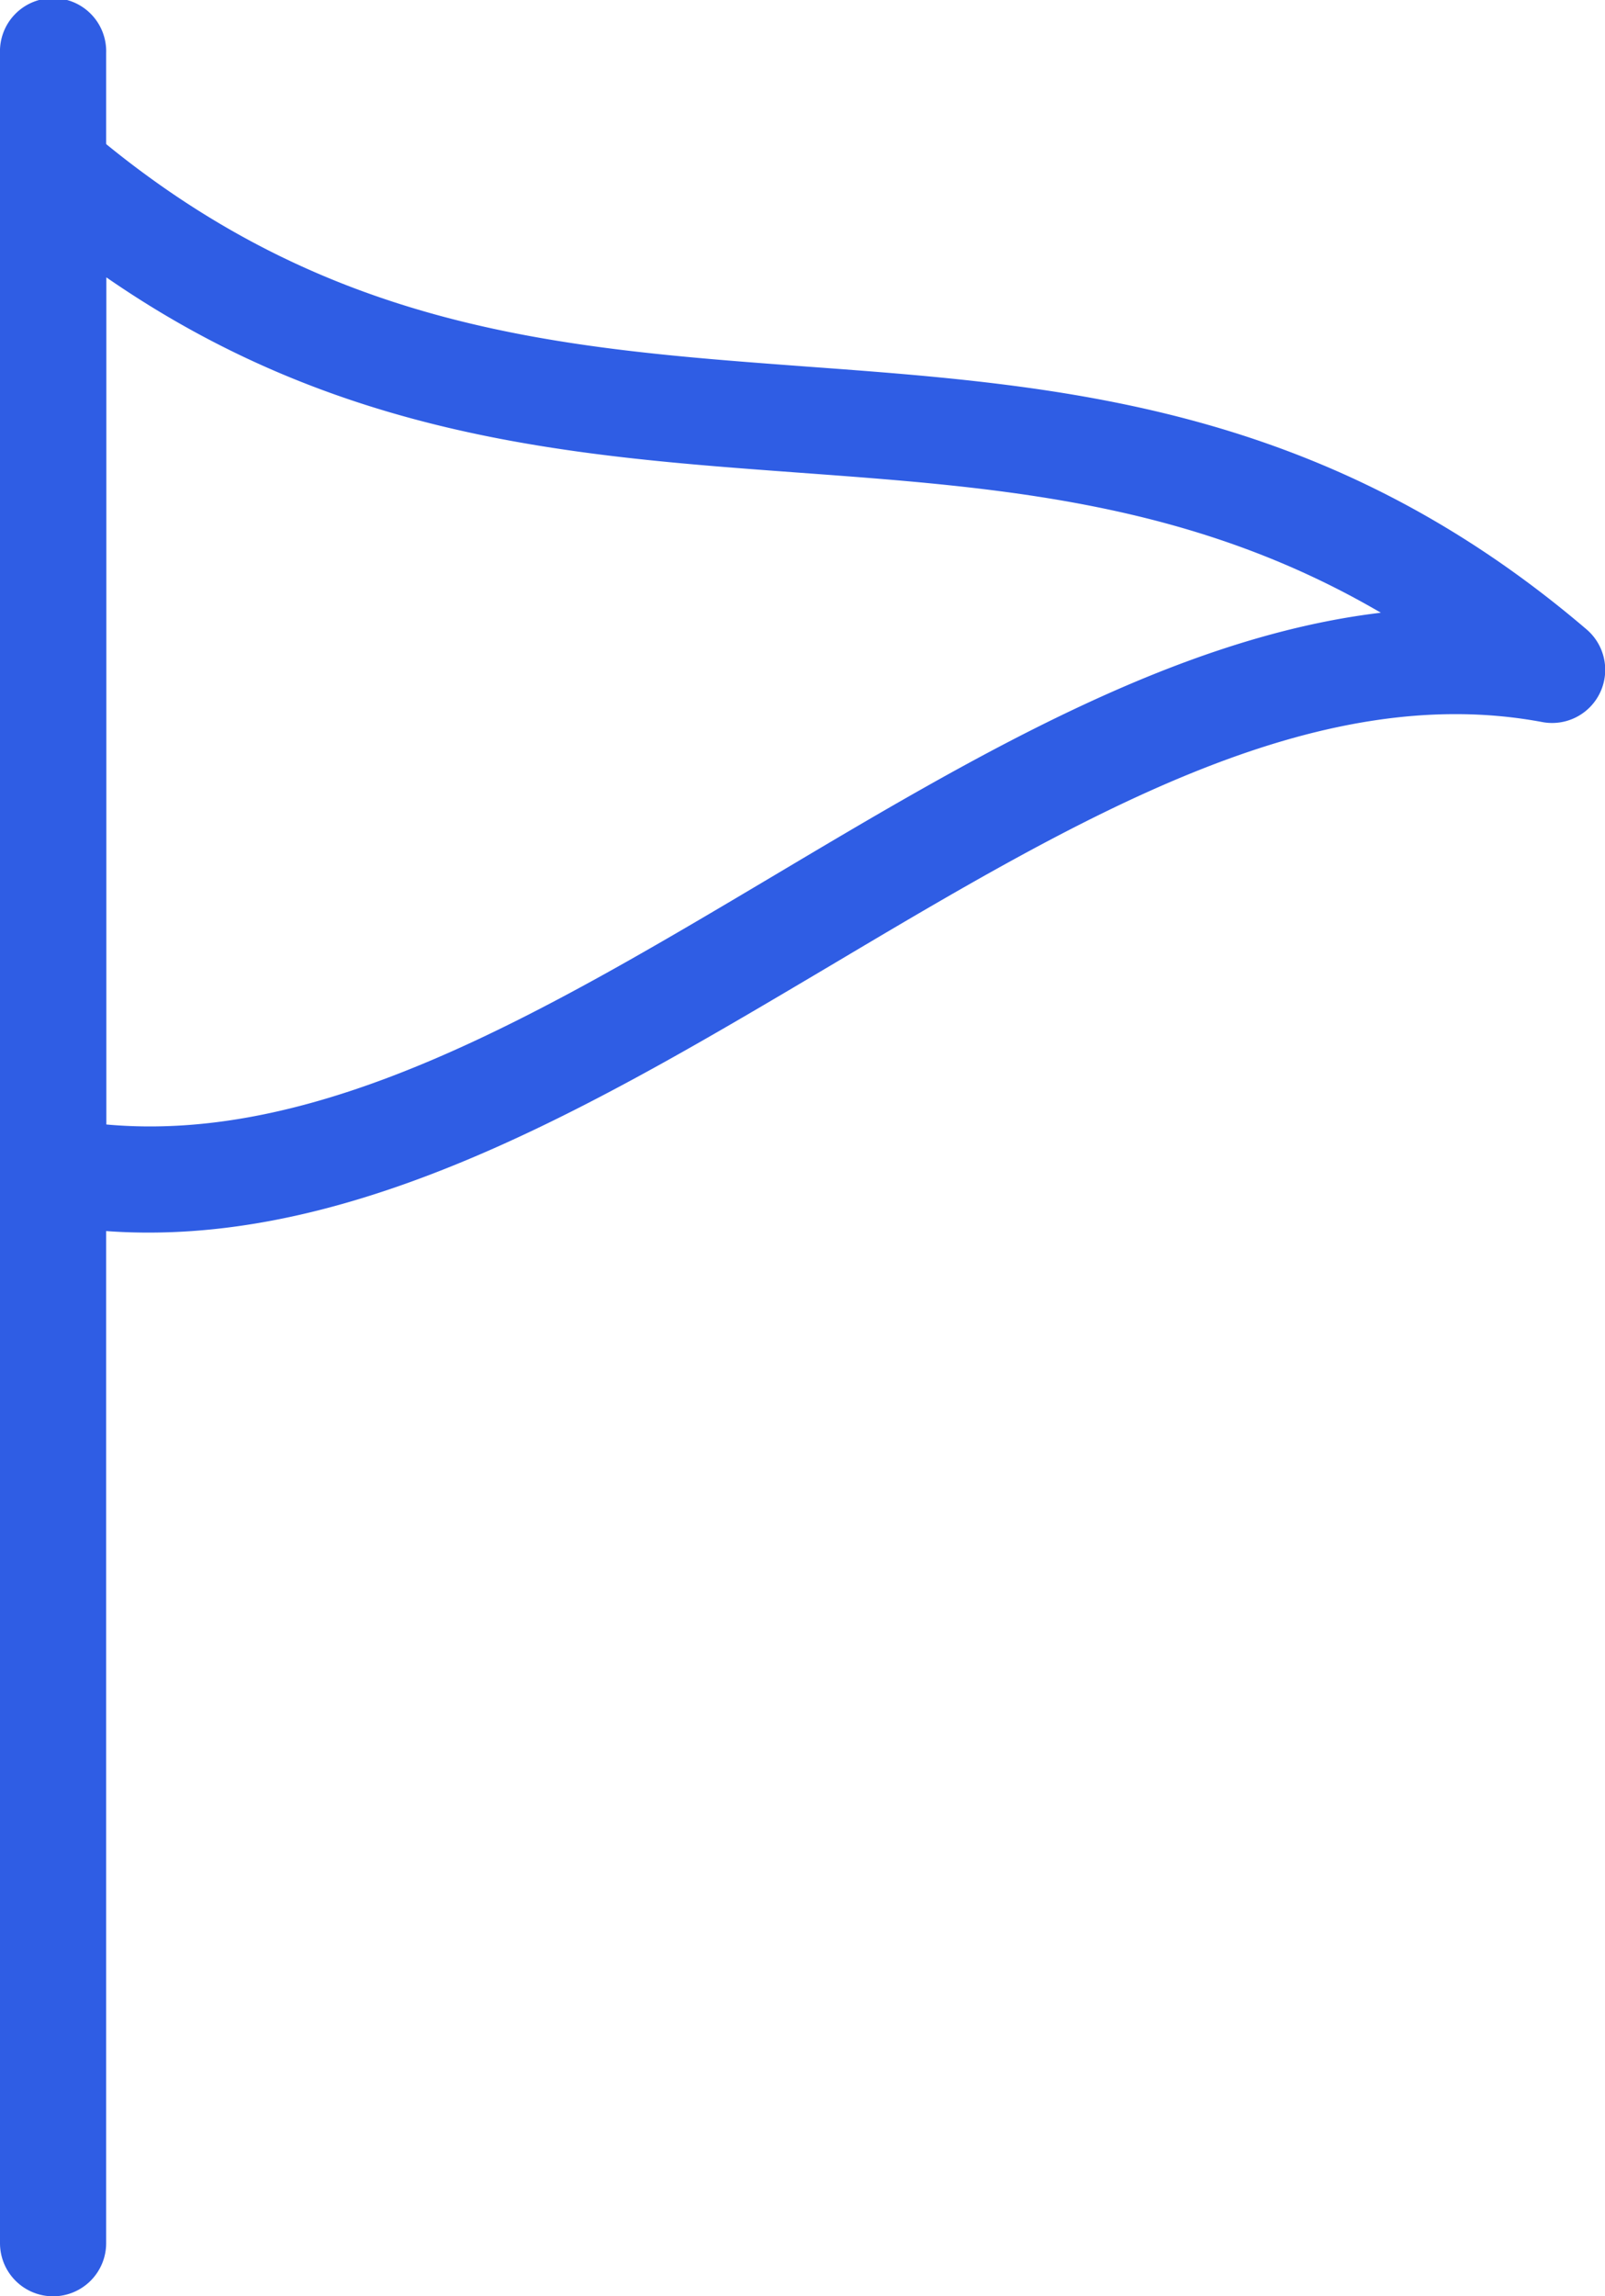 <svg id="flag-icon-blue" xmlns="http://www.w3.org/2000/svg" xmlns:xlink="http://www.w3.org/1999/xlink" width="24.479" height="35" viewBox="0 0 24.479 35">
  <defs>
    <clipPath id="clip-path">
      <rect id="Rectangle_6739" data-name="Rectangle 6739" width="24.479" height="35" fill="#2f5de4"/>
    </clipPath>
  </defs>
  <g id="Group_13893" data-name="Group 13893" clip-path="url(#clip-path)">
    <path id="Path_87528" data-name="Path 87528" d="M.81,35A.81.81,0,0,1,0,34.19V.81a.81.81,0,1,1,1.619,0V34.19A.81.81,0,0,1,.81,35" fill="#2f5de4"/>
    <path id="Path_87529" data-name="Path 87529" d="M2.268,33a8.717,8.717,0,0,1-1.607-.147.81.81,0,0,1-.661-.8V16.789a.81.81,0,0,1,1.336-.616C4.944,19.257,8.516,19.519,12.3,19.8c3.876.285,7.885.579,11.9,4.008a.81.81,0,0,1-.675,1.411c-3.509-.657-7.083,1.468-10.867,3.716C9.285,30.934,5.816,33,2.268,33m-.648-1.648c3.3.3,6.66-1.7,10.206-3.807,3-1.785,6.086-3.617,9.234-3.993-2.909-1.7-5.826-1.911-8.88-2.135-3.446-.253-7-.514-10.56-2.978Z" transform="translate(0 -14.213)" fill="#2f5de4"/>
  </g>
</svg>
